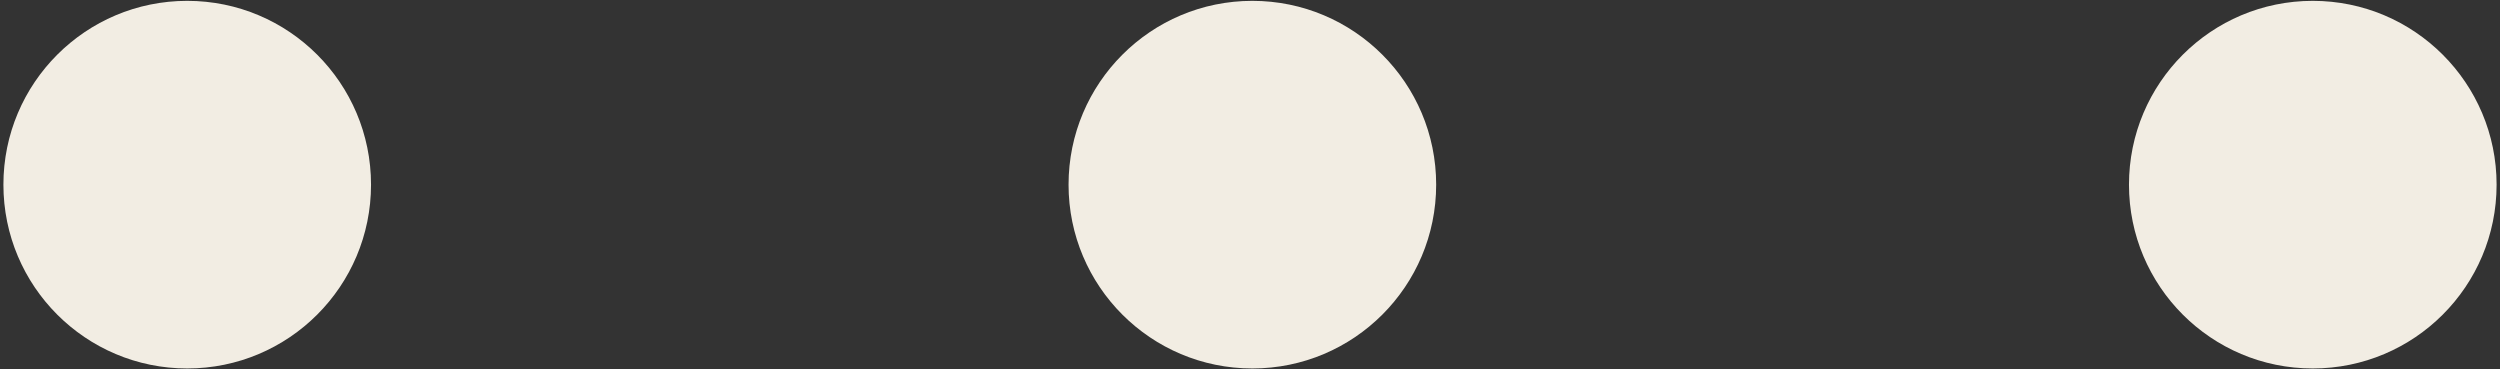<?xml version="1.0" encoding="UTF-8"?>
<!DOCTYPE svg PUBLIC "-//W3C//DTD SVG 1.0//EN" "http://www.w3.org/TR/2001/REC-SVG-20010904/DTD/svg10.dtd">
<!-- Creator: CorelDRAW 2019 (64-Bit) -->
<svg xmlns="http://www.w3.org/2000/svg" xml:space="preserve" width="176px" height="26px" version="1.0" style="shape-rendering:geometricPrecision; text-rendering:geometricPrecision; image-rendering:optimizeQuality; fill-rule:evenodd; clip-rule:evenodd"
viewBox="0 0 176 26"
 xmlns:xlink="http://www.w3.org/1999/xlink"
 xmlns:xodm="http://www.corel.com/coreldraw/odm/2003">
 <rect x="0" y="0" width="176" height="26" fill="#333333" stroke="none"/>
 <defs>
  <style type="text/css">
   <![CDATA[
    .fil0 {fill:#F2EDE3}
   ]]>
  </style>
 </defs>
 <g id="Layer_x0020_1">
  <path class="fil0" d="M88.166 0.06c7.147,0 12.94,5.793 12.94,12.94 0,7.146 -5.793,12.94 -12.94,12.94 -7.147,0 -12.94,-5.794 -12.94,-12.94 0,-7.147 5.793,-12.94 12.94,-12.94zm-74.986 0c7.147,0 12.94,5.793 12.94,12.94 0,7.146 -5.793,12.94 -12.94,12.94 -7.146,0 -12.94,-5.794 -12.94,-12.94 0,-7.147 5.794,-12.94 12.94,-12.94zm149.639 0c7.147,0 12.941,5.793 12.941,12.94 0,7.146 -5.794,12.94 -12.941,12.94 -7.146,0 -12.939,-5.794 -12.939,-12.94 0,-7.147 5.793,-12.94 12.939,-12.94z"/>
 </g>
</svg>
